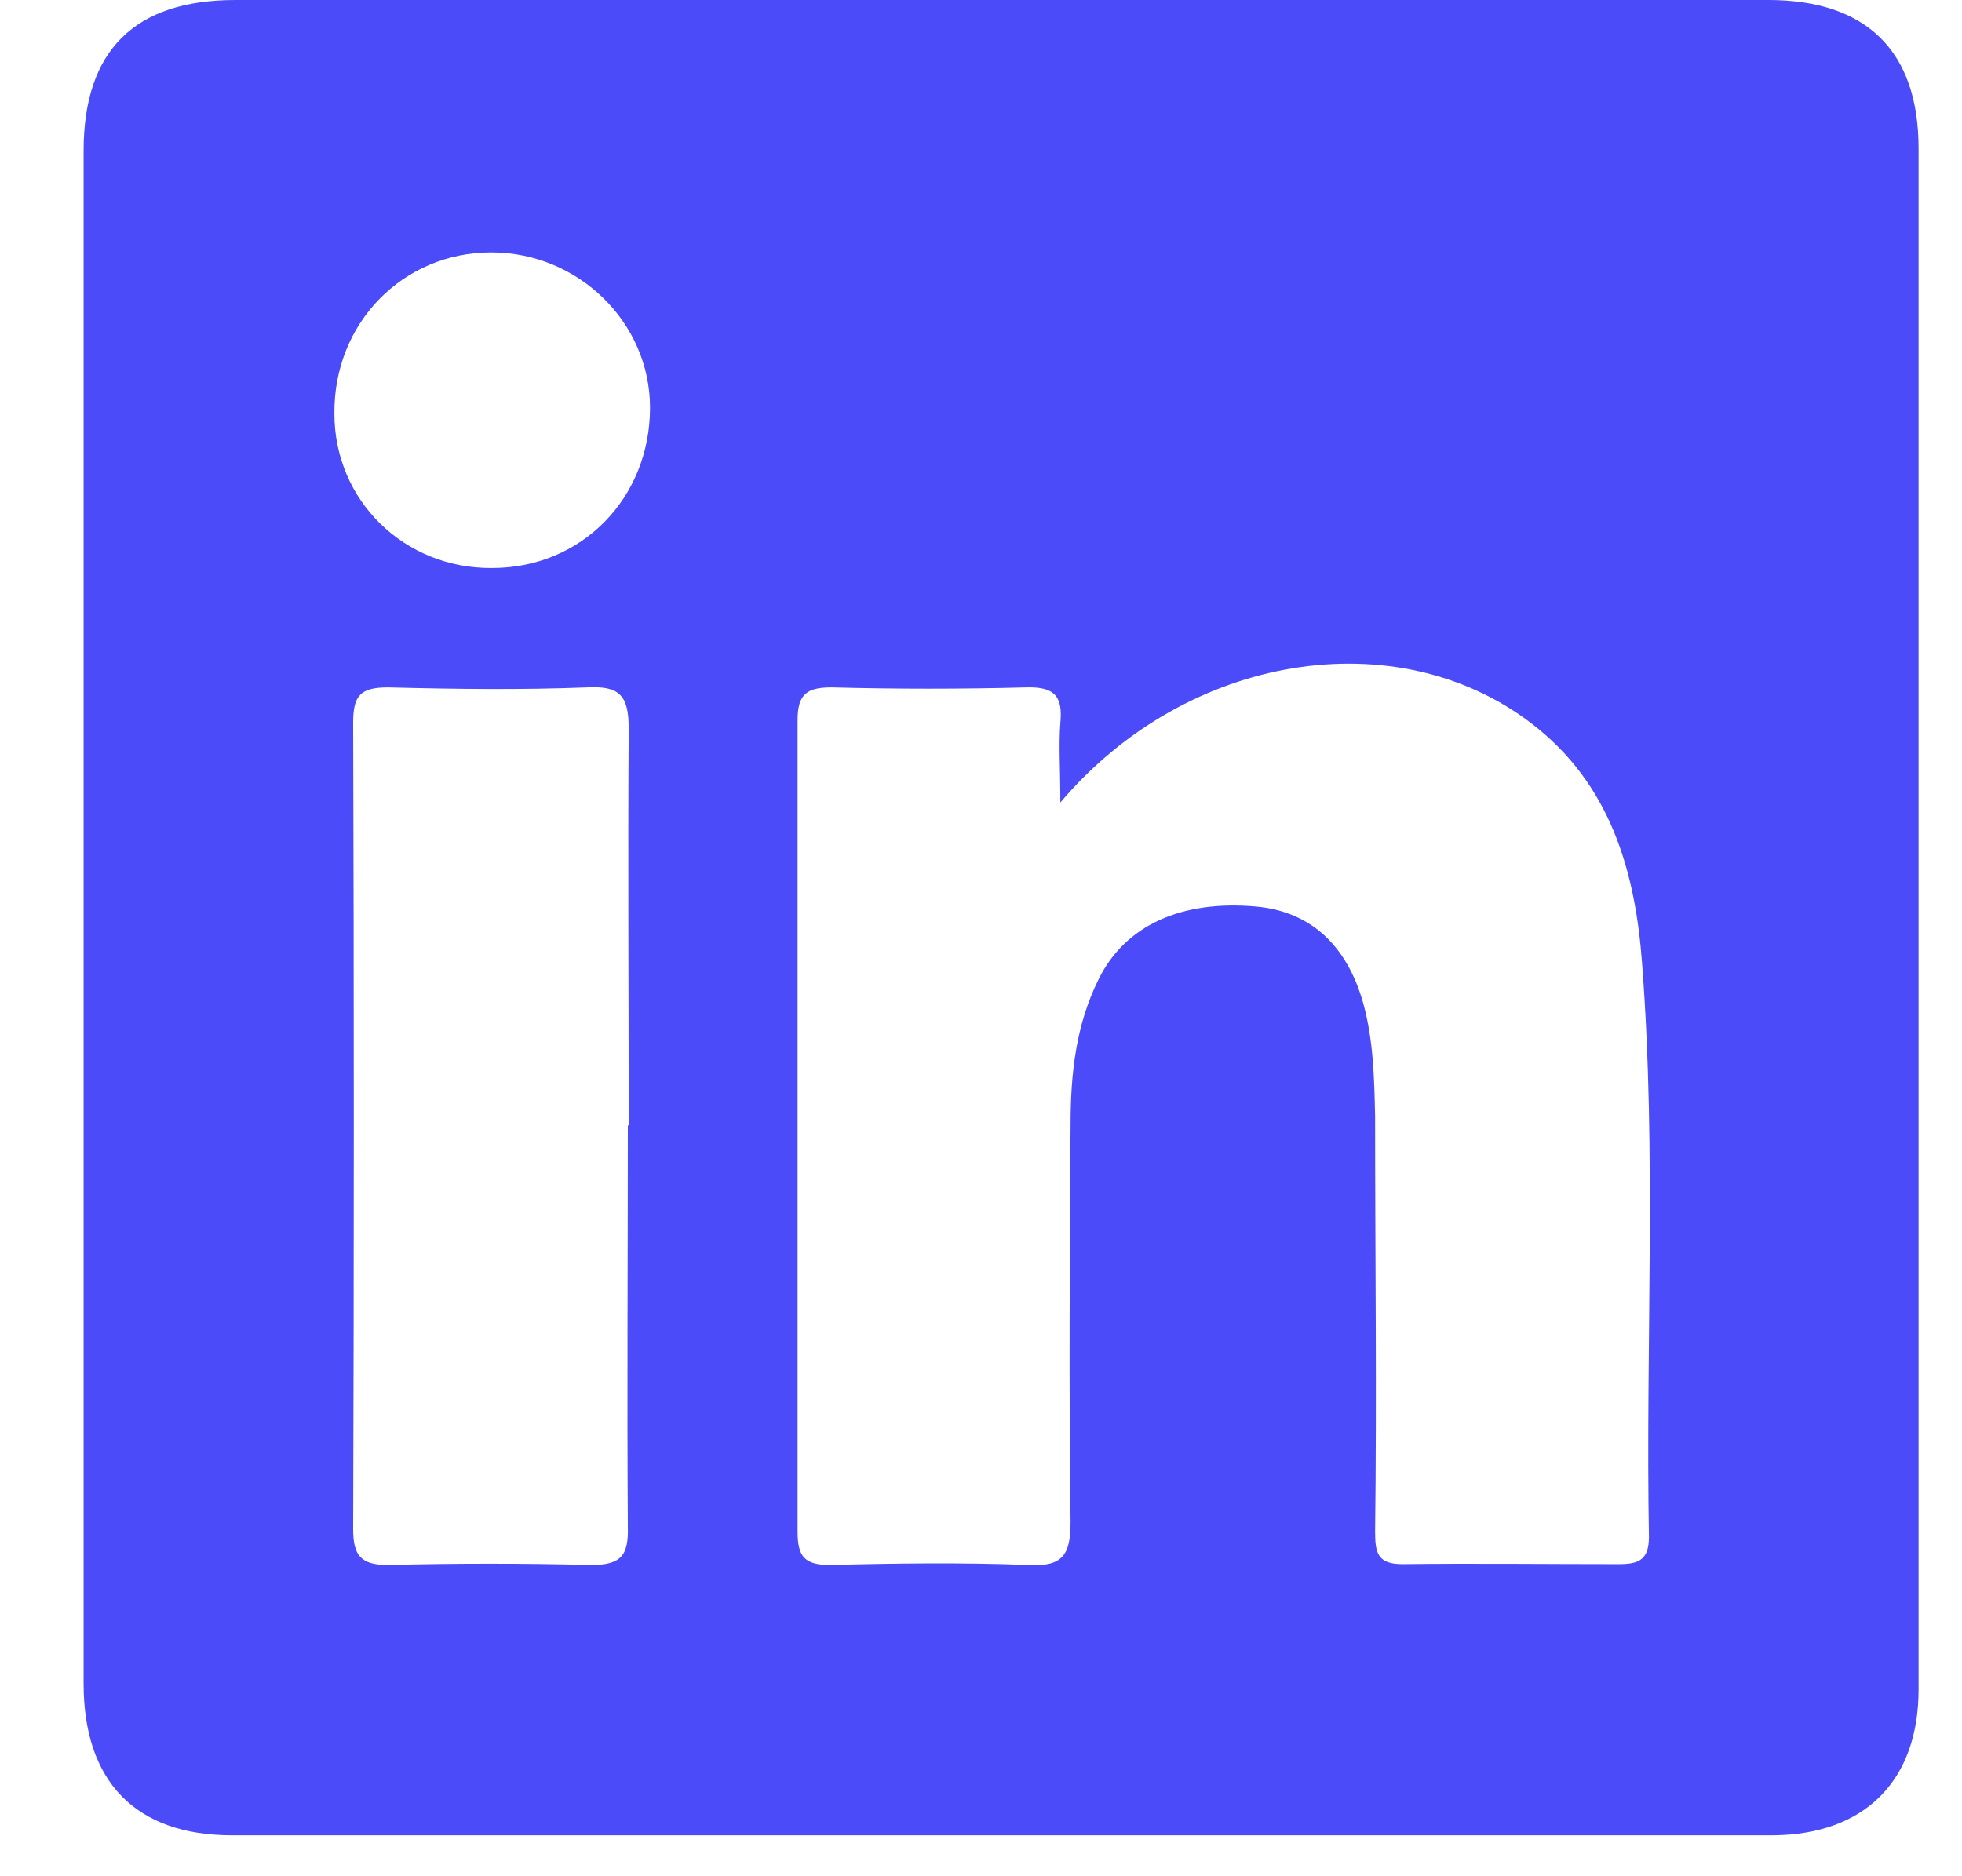 <svg width="23" height="22" viewBox="0 0 23 22" fill="none" xmlns="http://www.w3.org/2000/svg">
<path d="M0.98 10.78C0.98 7.78 0.98 4.77 0.98 1.77C0.98 0.59 1.58 0 2.76 0C8.75 0 14.741 0 20.73 0C21.881 0 22.491 0.6 22.491 1.74C22.491 7.76 22.491 13.79 22.491 19.81C22.491 20.88 21.86 21.51 20.79 21.52C14.77 21.52 8.74 21.52 2.72 21.52C1.59 21.52 0.98 20.89 0.98 19.74C0.98 16.75 0.98 13.77 0.98 10.78ZM12.43 9.41C12.43 9.01 12.41 8.74 12.43 8.48C12.46 8.17 12.37 8.05 12.03 8.06C11.27 8.08 10.511 8.08 9.75 8.06C9.47 8.06 9.35 8.13 9.35 8.44C9.35 11.61 9.35 14.79 9.35 17.96C9.35 18.25 9.43 18.35 9.73 18.35C10.511 18.33 11.28 18.32 12.06 18.35C12.45 18.37 12.55 18.24 12.55 17.85C12.53 16.3 12.54 14.74 12.55 13.19C12.55 12.6 12.61 12.02 12.88 11.48C13.19 10.85 13.851 10.55 14.73 10.63C15.37 10.69 15.79 11.09 15.98 11.76C16.101 12.2 16.11 12.64 16.12 13.09C16.12 14.71 16.14 16.34 16.12 17.96C16.12 18.21 16.15 18.34 16.44 18.34C17.29 18.33 18.131 18.34 18.98 18.34C19.21 18.34 19.33 18.29 19.33 18.02C19.29 15.78 19.421 13.53 19.25 11.3C19.171 10.22 18.88 9.19 17.95 8.48C16.38 7.28 13.92 7.65 12.43 9.41ZM7.37 13.19C7.37 11.64 7.36 10.09 7.37 8.54C7.37 8.15 7.26 8.04 6.88 8.06C6.11 8.09 5.33 8.08 4.55 8.06C4.23 8.06 4.14 8.15 4.14 8.47C4.15 11.62 4.15 14.78 4.14 17.93C4.14 18.24 4.23 18.35 4.55 18.35C5.34 18.33 6.14 18.33 6.93 18.35C7.28 18.35 7.37 18.24 7.36 17.9C7.35 16.33 7.36 14.76 7.36 13.2L7.37 13.19ZM7.62 4.78C7.62 3.78 6.78 2.96 5.76 2.96C4.72 2.96 3.91 3.79 3.92 4.85C3.92 5.87 4.74 6.67 5.77 6.66C6.82 6.66 7.62 5.84 7.62 4.78Z" fill="#4B4BF9"/>
</svg>
